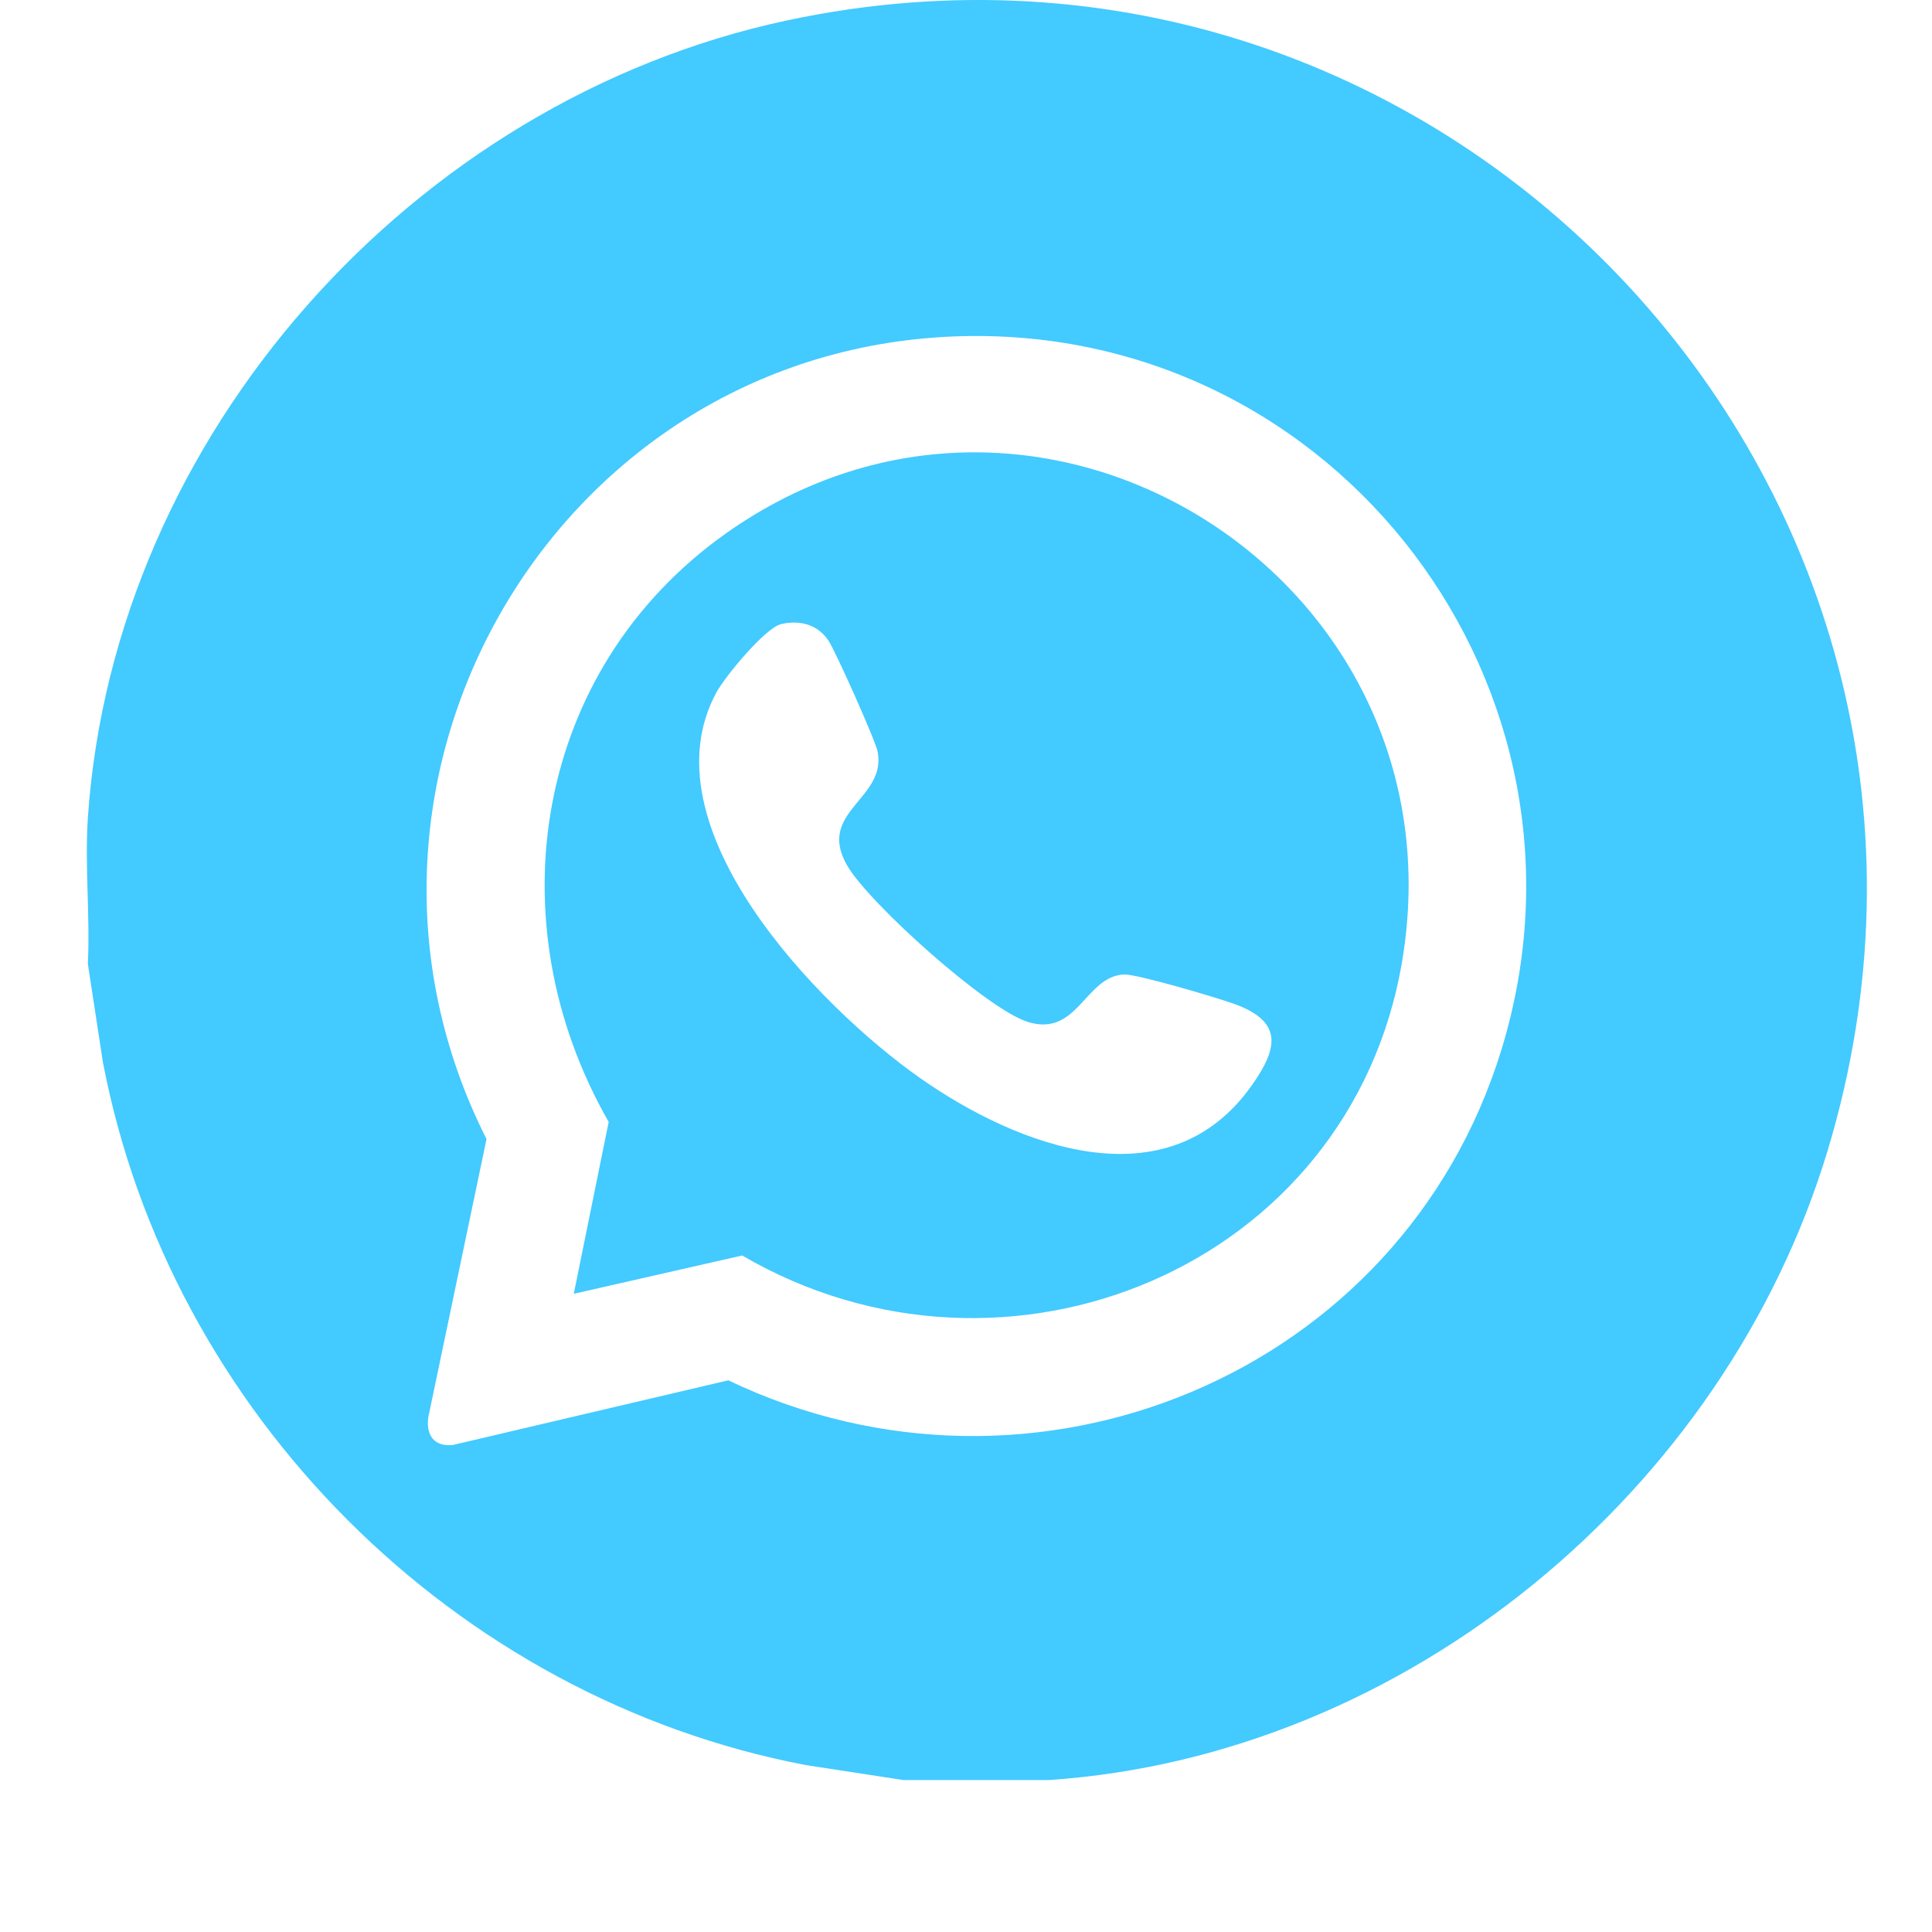 <svg width="89" height="89" viewBox="0 0 89 89" fill="none" xmlns="http://www.w3.org/2000/svg">
<g filter="url(#filter0_d_10_351)">
<circle cx="44.5" cy="40.5" r="40.5" fill="white"/>
</g>
<path d="M48.336 82.001H41.621L37.114 81.31C20.936 78.219 7.819 65.102 4.737 48.91L4.047 44.4C4.156 42.2 3.9 39.861 4.047 37.679C5.243 20.049 19.022 4.652 36.183 0.956C66.8 -5.636 93.262 22.949 84.193 53.001C79.46 68.686 64.794 80.879 48.336 81.999V82.001ZM44.306 15.487C25.686 15.96 14.035 35.89 22.412 52.473L19.727 65.302C19.625 66.117 19.992 66.638 20.842 66.57L33.549 63.586C47.599 70.306 64.559 63.353 69.164 48.362C74.265 31.756 61.624 15.047 44.306 15.487Z" fill="#43CAFF"/>
<path d="M26.432 59.6L28.04 51.682C22.741 42.438 24.608 30.85 33.417 24.589C47.941 14.265 67.541 26.699 64.593 44.269C62.224 58.39 46.331 64.927 34.19 57.836L26.432 59.6ZM35.978 28.753C35.254 28.92 33.41 31.156 33.017 31.87C29.627 38.062 37.687 46.353 42.368 49.65C46.867 52.813 53.807 55.481 57.675 49.985C58.843 48.327 59.13 47.099 56.934 46.274C56.182 45.992 52.38 44.866 51.784 44.891C49.985 44.964 49.65 47.803 47.339 47.074C45.459 46.482 40.028 41.608 39.026 39.873C37.59 37.387 40.848 36.822 40.431 34.631C40.335 34.123 38.5 30.021 38.173 29.525C37.672 28.764 36.849 28.55 35.975 28.751L35.978 28.753Z" fill="#43CAFF"/>
<defs>
<filter id="filter0_d_10_351" x="0" y="0" width="89" height="89" filterUnits="userSpaceOnUse" color-interpolation-filters="sRGB">
<feFlood flood-opacity="0" result="BackgroundImageFix"/>
<feColorMatrix in="SourceAlpha" type="matrix" values="0 0 0 0 0 0 0 0 0 0 0 0 0 0 0 0 0 0 127 0" result="hardAlpha"/>
<feOffset dy="4"/>
<feGaussianBlur stdDeviation="2"/>
<feComposite in2="hardAlpha" operator="out"/>
<feColorMatrix type="matrix" values="0 0 0 0 0 0 0 0 0 0 0 0 0 0 0 0 0 0 0.25 0"/>
<feBlend mode="normal" in2="BackgroundImageFix" result="effect1_dropShadow_10_351"/>
<feBlend mode="normal" in="SourceGraphic" in2="effect1_dropShadow_10_351" result="shape"/>
</filter>
</defs>
</svg>
